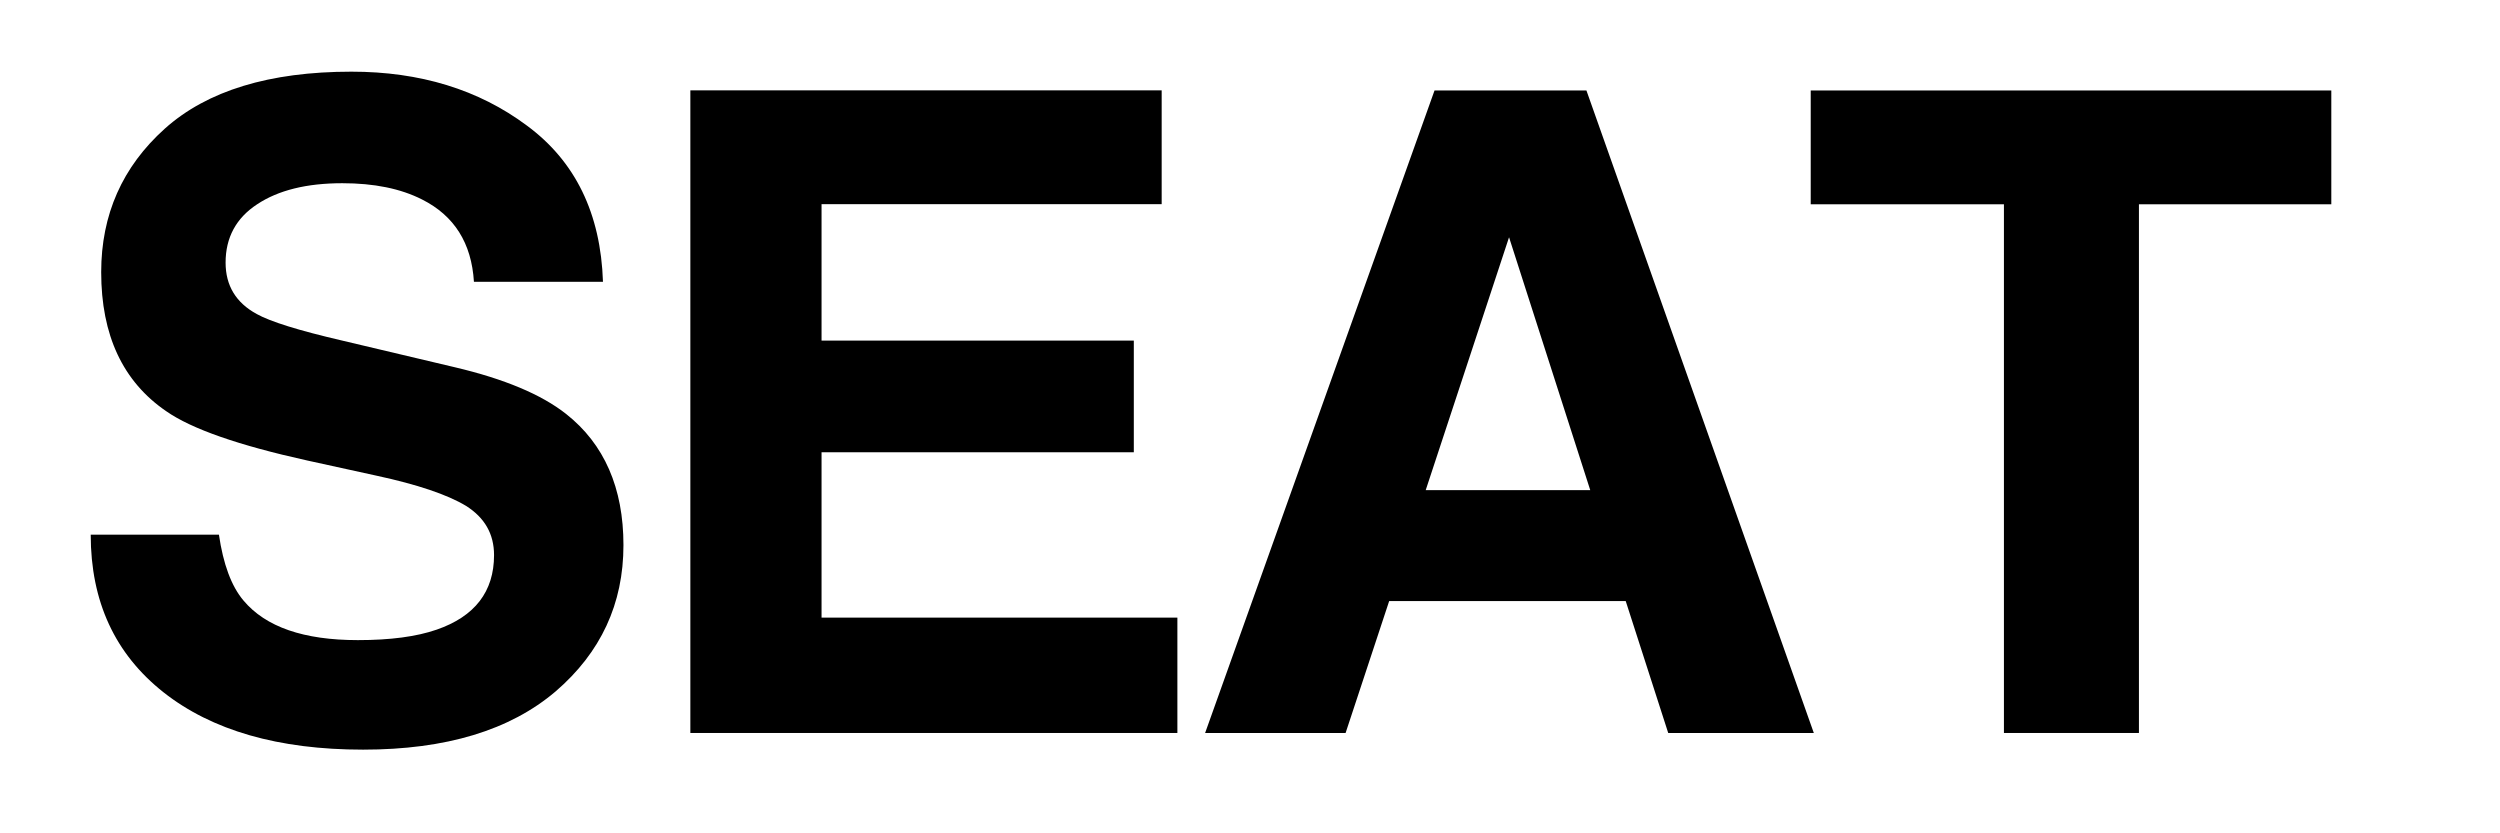 <svg xmlns="http://www.w3.org/2000/svg" fill="none" viewBox="0 0 21 7" height="7" width="21">
<g clip-path="url(#clip0_1_1010)">
<path fill="black" d="M1.839 4.491C1.875 4.738 1.943 4.923 2.045 5.044C2.232 5.267 2.552 5.377 3.006 5.377C3.278 5.377 3.498 5.348 3.668 5.289C3.989 5.178 4.15 4.969 4.15 4.663C4.15 4.485 4.071 4.348 3.914 4.249C3.756 4.154 3.506 4.07 3.164 3.996L2.58 3.868C2.006 3.741 1.611 3.604 1.396 3.454C1.032 3.205 0.85 2.816 0.85 2.286C0.85 1.803 1.028 1.401 1.384 1.081C1.74 0.762 2.263 0.602 2.952 0.602C3.528 0.602 4.02 0.752 4.426 1.055C4.833 1.355 5.046 1.793 5.065 2.367H3.981C3.961 2.042 3.816 1.812 3.546 1.676C3.365 1.584 3.142 1.539 2.875 1.539C2.576 1.539 2.338 1.598 2.16 1.716C1.983 1.832 1.895 1.996 1.895 2.206C1.895 2.399 1.982 2.543 2.157 2.638C2.27 2.701 2.508 2.776 2.875 2.861L3.821 3.085C4.236 3.183 4.547 3.313 4.755 3.477C5.076 3.73 5.237 4.099 5.237 4.579C5.237 5.072 5.047 5.481 4.667 5.808C4.284 6.134 3.746 6.297 3.05 6.297C2.339 6.297 1.78 6.136 1.373 5.815C0.966 5.493 0.762 5.053 0.762 4.491H1.839Z" clip-rule="evenodd" fill-rule="evenodd"></path>
<path fill="black" d="M9.758 1.715H6.901V2.861H9.524V3.799H6.901V5.188H9.89V6.157H5.799V0.759H9.758V1.715Z" clip-rule="evenodd" fill-rule="evenodd"></path>
<path fill="black" d="M12.05 0.76H13.326L15.236 6.157H14.013L13.656 5.049H11.669L11.303 6.157H10.123L12.05 0.76ZM11.976 4.117H13.358L12.676 1.993L11.976 4.117Z" clip-rule="evenodd" fill-rule="evenodd"></path>
<path fill="black" d="M19.583 0.76V1.716H17.967V6.157H16.833V1.716H15.21V0.76H19.583Z" clip-rule="evenodd" fill-rule="evenodd"></path>
</g>
<defs>
<clipPath id="clip0_1_1010">
<rect transform="translate(0.5)" fill="white" height="7" width="20"></rect>
</clipPath>
</defs>
</svg>
